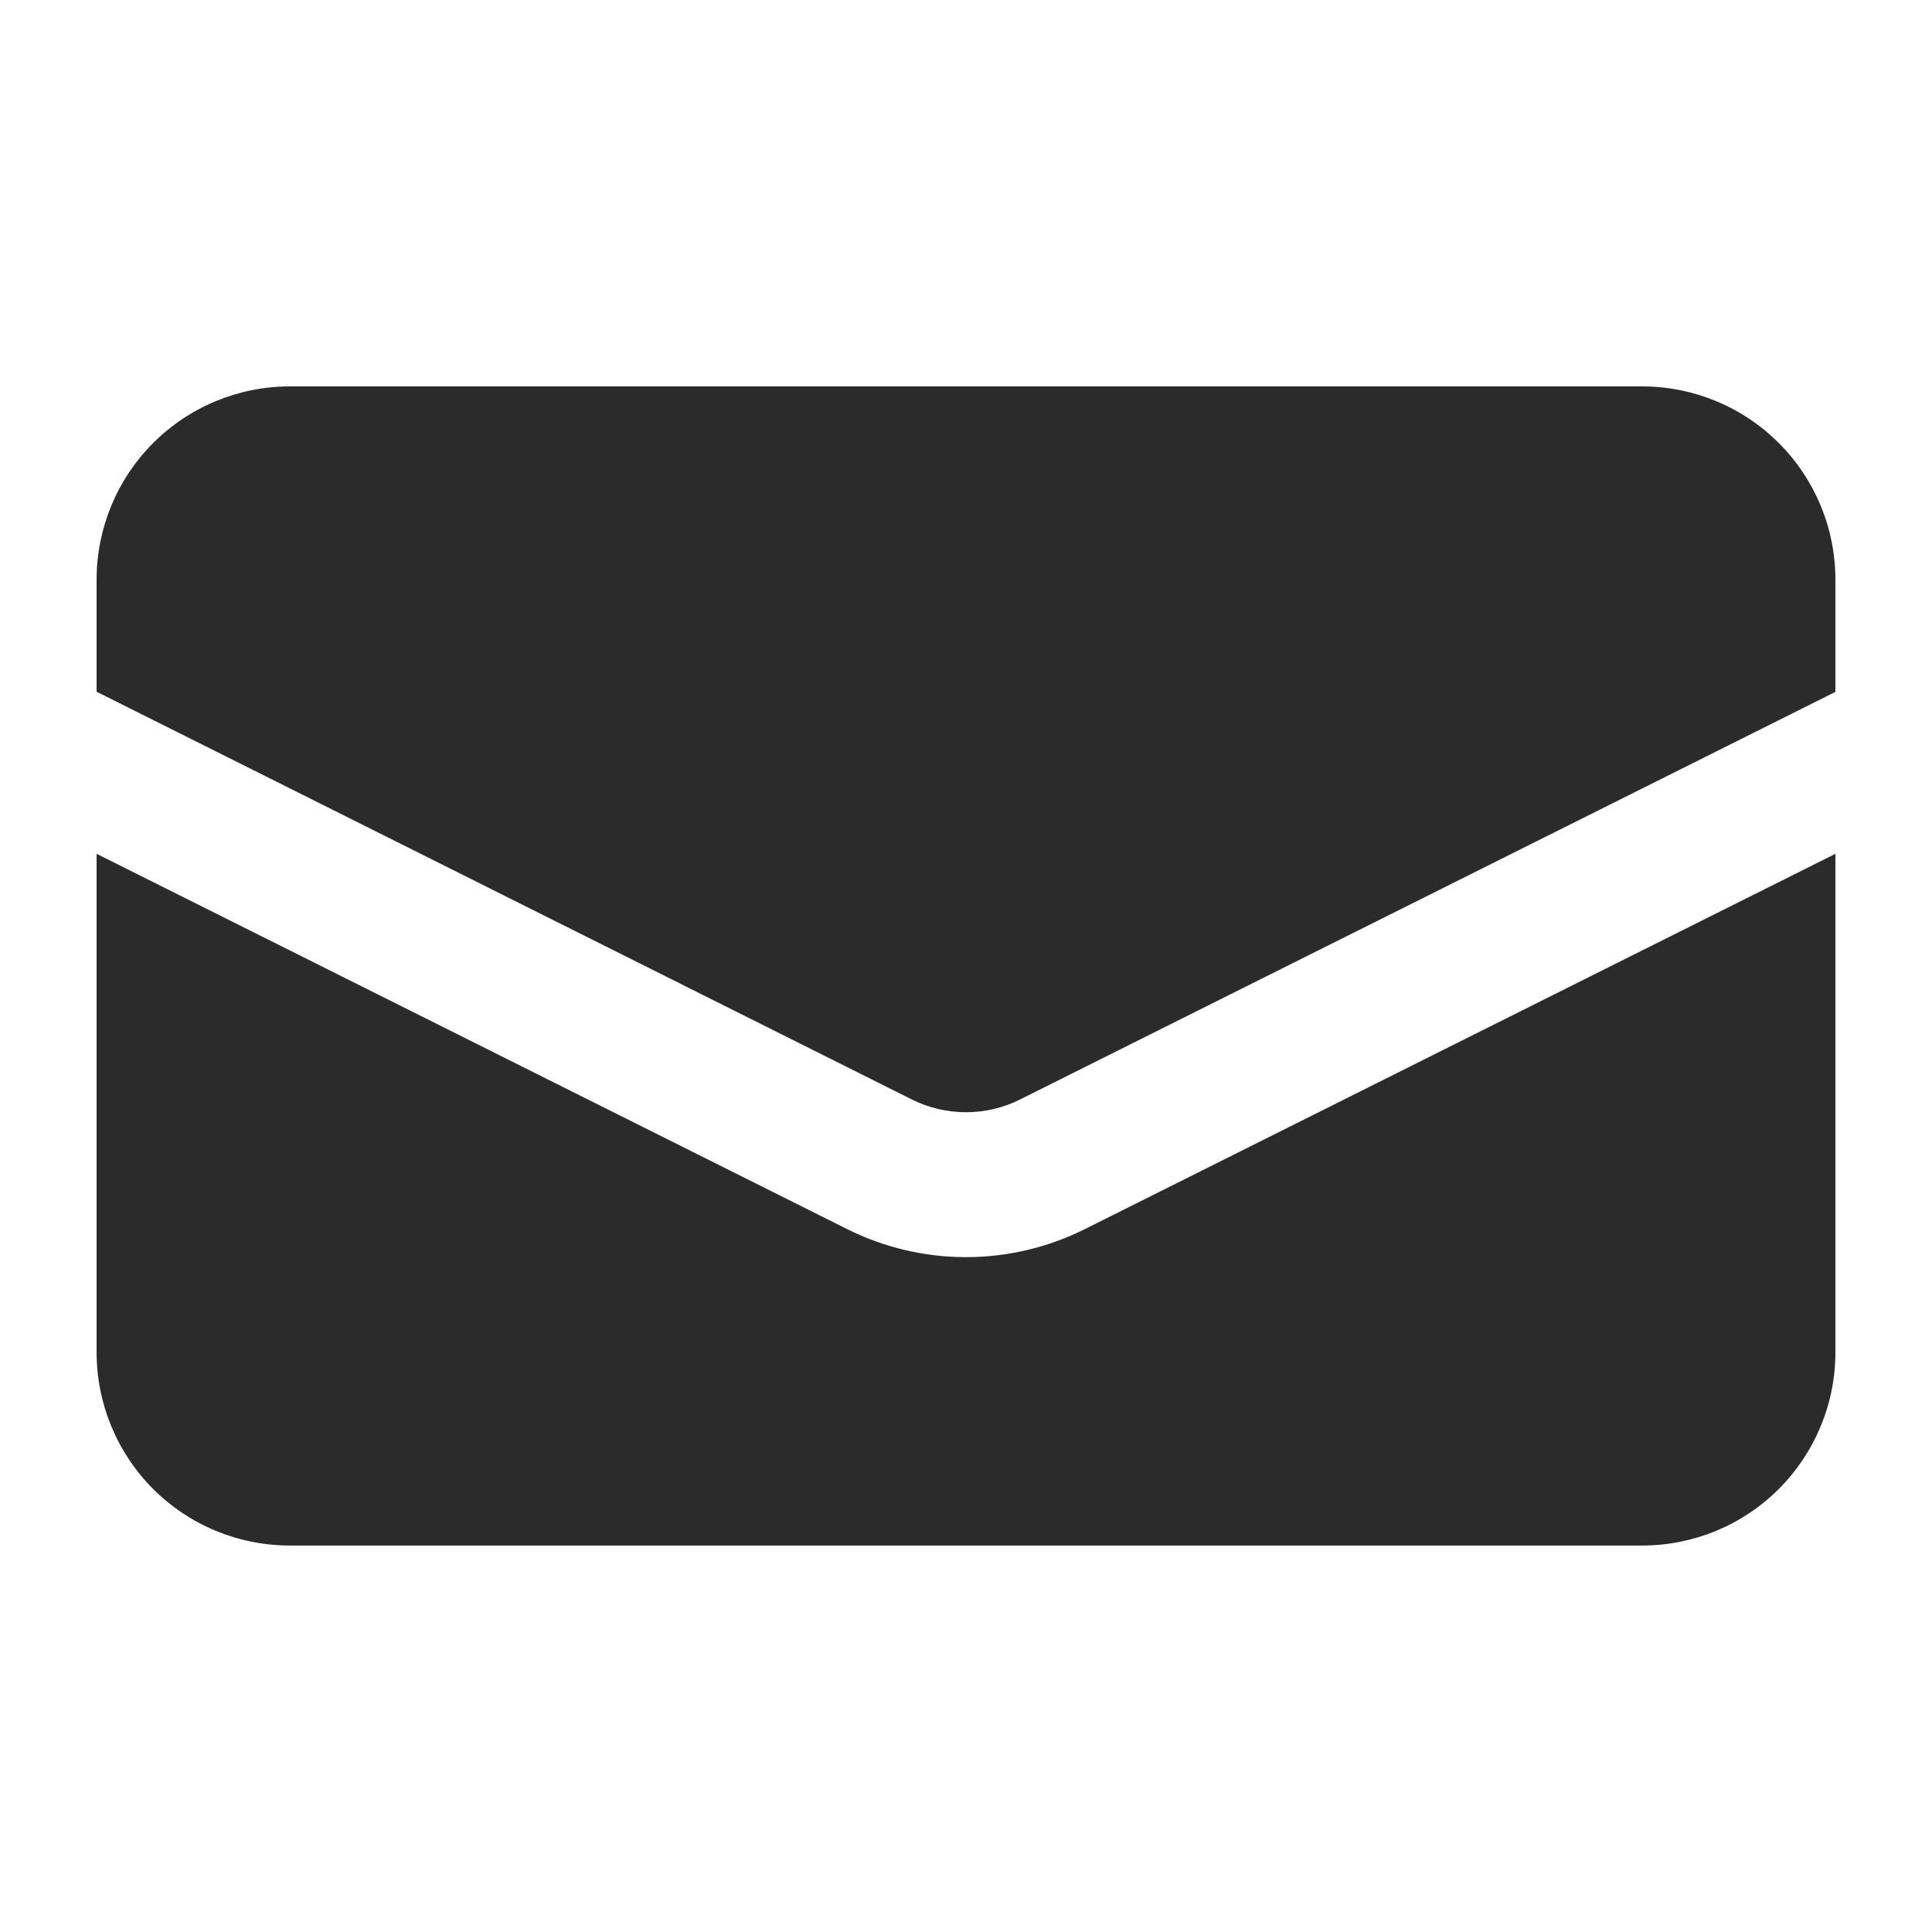 <?xml version="1.0" encoding="UTF-8"?> <svg xmlns="http://www.w3.org/2000/svg" width="26" height="26" viewBox="0 0 26 26" fill="none"><path d="M3.9 5.2C3.21 5.2 2.549 5.474 2.061 5.962C1.574 6.449 1.3 7.111 1.3 7.8V9.309L12.273 14.797C12.499 14.91 12.748 14.968 13 14.968C13.252 14.968 13.501 14.91 13.726 14.797L24.7 9.311V7.8C24.7 7.111 24.426 6.449 23.938 5.962C23.451 5.474 22.789 5.2 22.1 5.2H3.9Z" fill="#2B2B2B"></path><path d="M24.7 11.49L14.599 16.541C14.102 16.789 13.555 16.918 13 16.918C12.445 16.918 11.897 16.789 11.401 16.541L1.3 11.49V18.2C1.3 18.889 1.574 19.55 2.061 20.038C2.549 20.526 3.21 20.799 3.9 20.799H22.1C22.789 20.799 23.451 20.526 23.938 20.038C24.426 19.55 24.7 18.889 24.7 18.2V11.49Z" fill="#2B2B2B"></path></svg> 